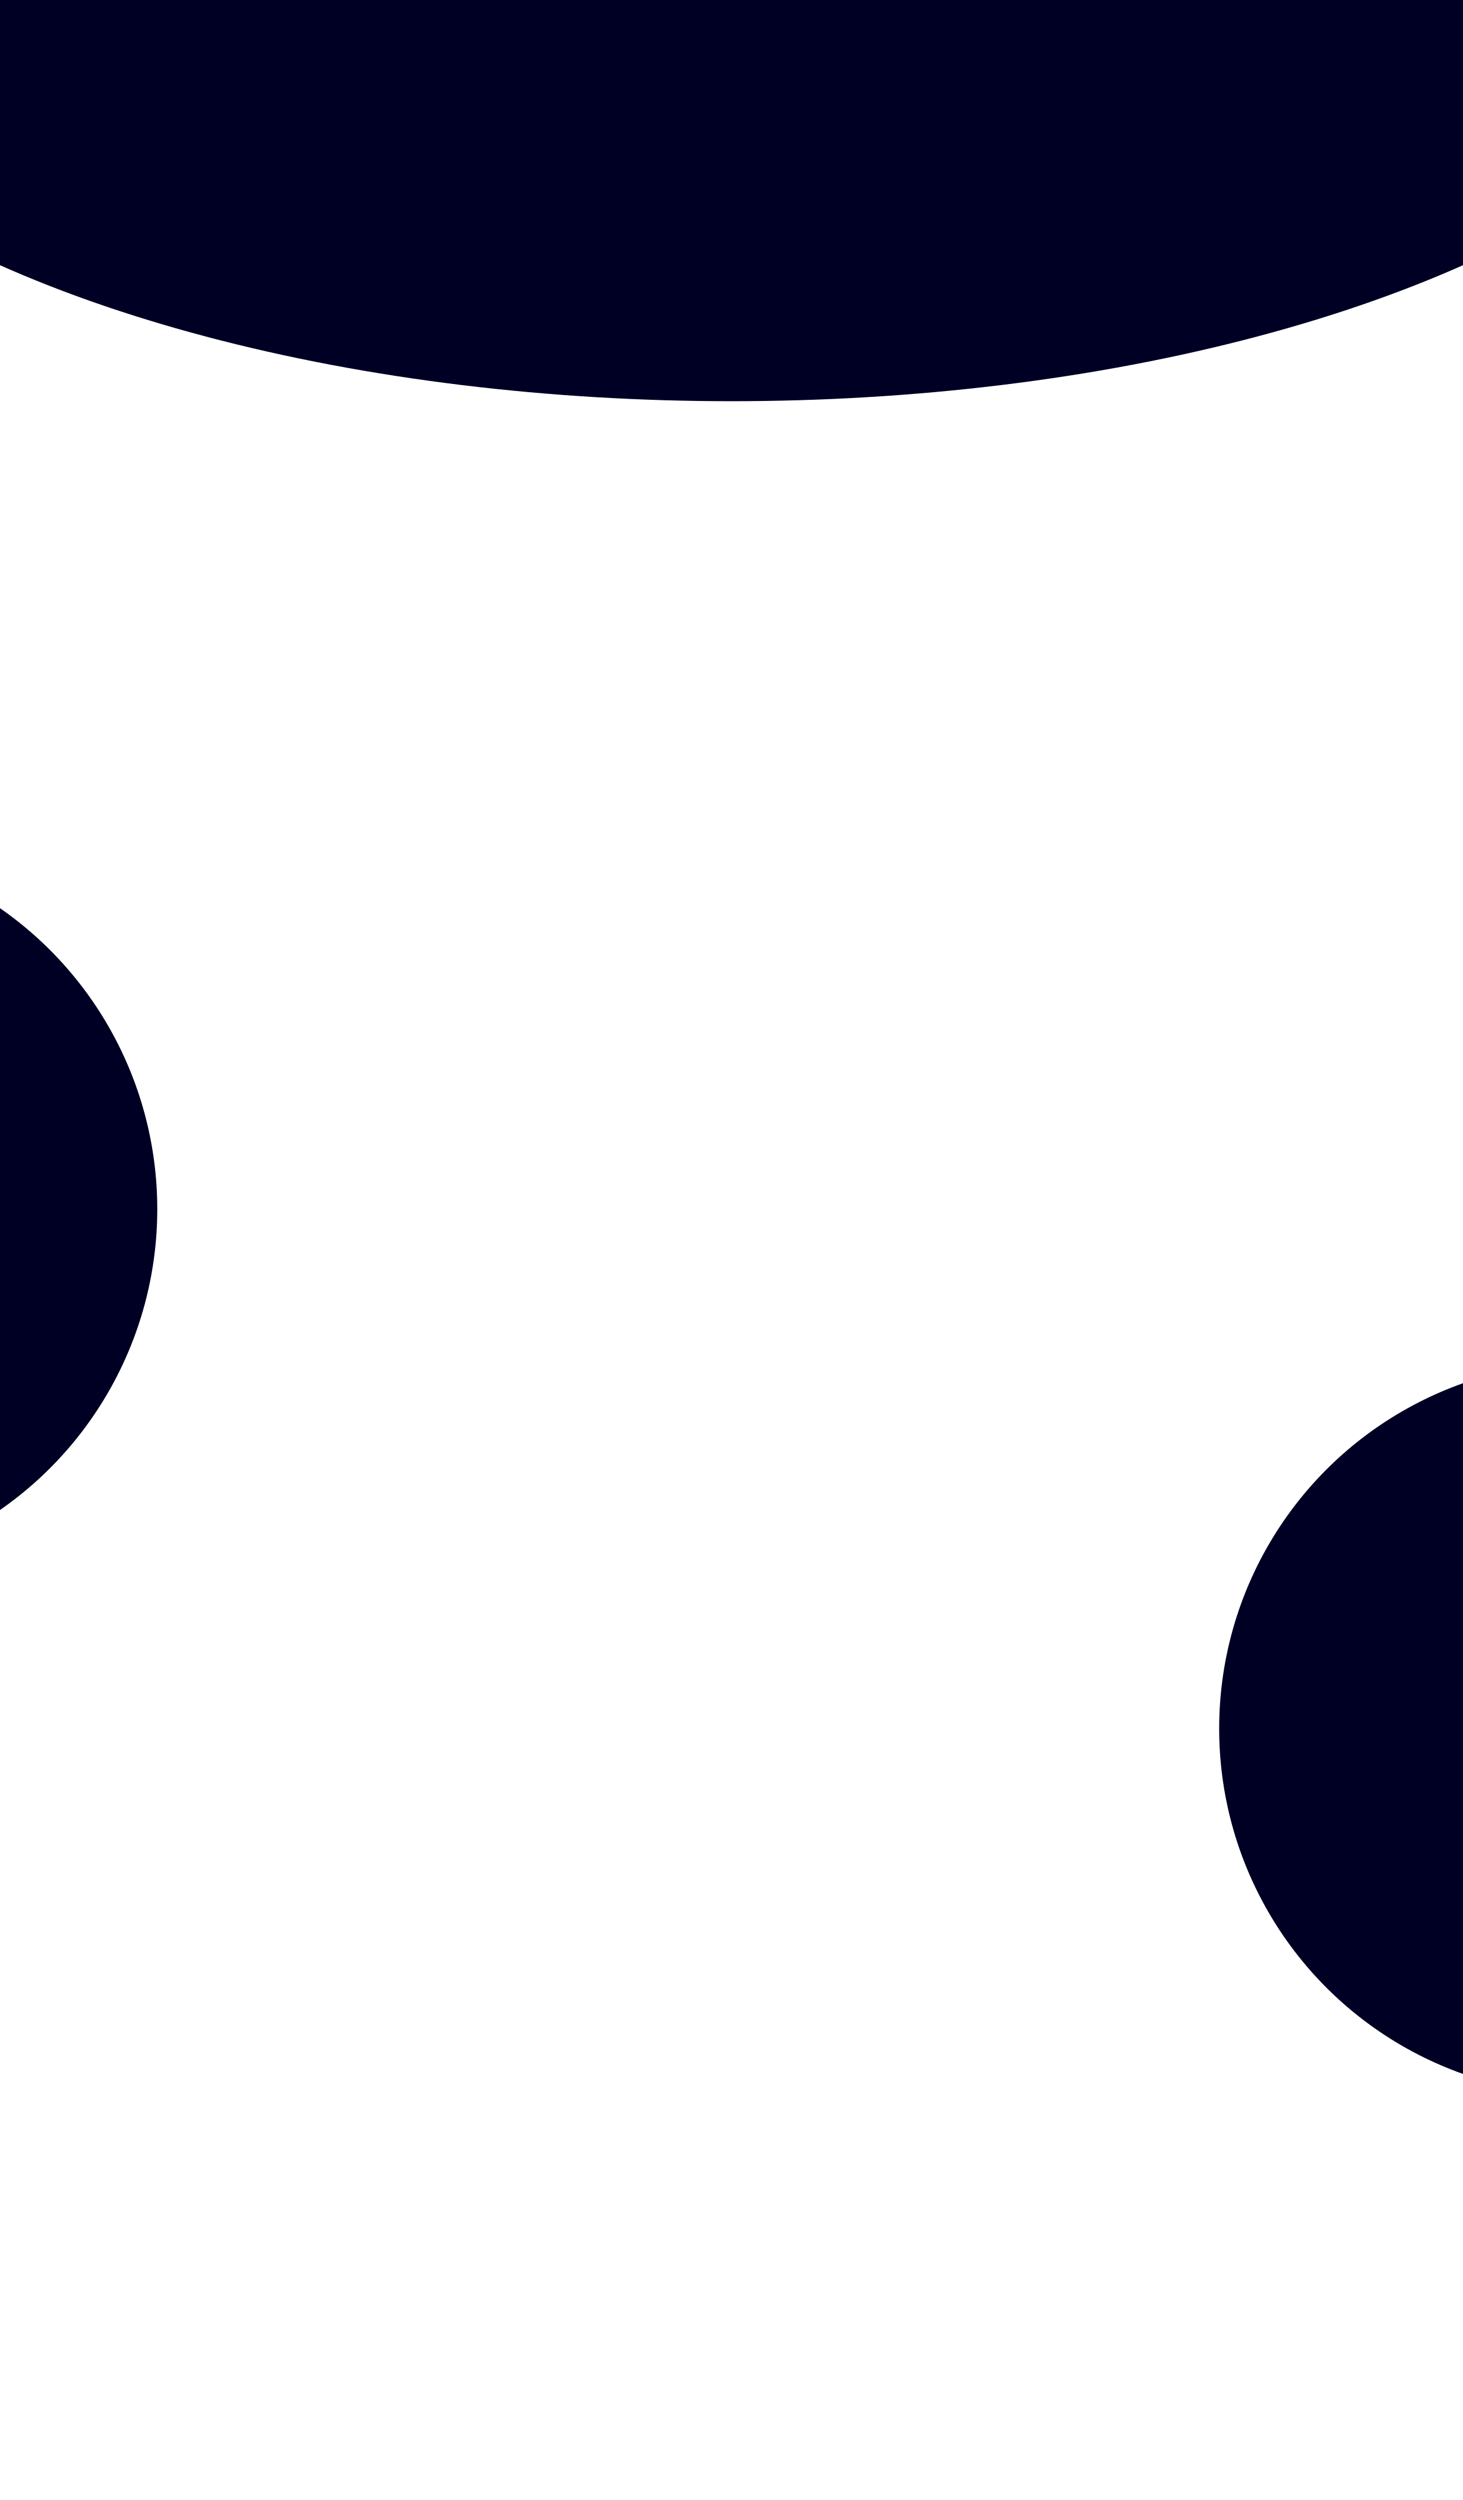 <?xml version="1.0" encoding="UTF-8"?> <svg xmlns="http://www.w3.org/2000/svg" width="1200" height="2050" viewBox="0 0 1200 2050" fill="none"> <g clip-path="url(#clip0_939_664)"> <g filter="url(#filter0_f_939_664)"> <circle cx="-171.5" cy="991.5" r="300.5" fill="#000024"></circle> </g> <g filter="url(#filter1_f_939_664)"> <circle cx="1300.5" cy="1417.5" r="300.5" fill="#000024"></circle> </g> <g filter="url(#filter2_f_939_664)"> <ellipse cx="600" cy="-66.5" rx="862" ry="395.5" fill="#000024"></ellipse> </g> </g> <defs> <filter id="filter0_f_939_664" x="-672" y="491" width="1001" height="1001" filterUnits="userSpaceOnUse" color-interpolation-filters="sRGB"> <feFlood flood-opacity="0" result="BackgroundImageFix"></feFlood> <feBlend mode="normal" in="SourceGraphic" in2="BackgroundImageFix" result="shape"></feBlend> <feGaussianBlur stdDeviation="100" result="effect1_foregroundBlur_939_664"></feGaussianBlur> </filter> <filter id="filter1_f_939_664" x="800" y="917" width="1001" height="1001" filterUnits="userSpaceOnUse" color-interpolation-filters="sRGB"> <feFlood flood-opacity="0" result="BackgroundImageFix"></feFlood> <feBlend mode="normal" in="SourceGraphic" in2="BackgroundImageFix" result="shape"></feBlend> <feGaussianBlur stdDeviation="100" result="effect1_foregroundBlur_939_664"></feGaussianBlur> </filter> <filter id="filter2_f_939_664" x="-462" y="-662" width="2124" height="1191" filterUnits="userSpaceOnUse" color-interpolation-filters="sRGB"> <feFlood flood-opacity="0" result="BackgroundImageFix"></feFlood> <feBlend mode="normal" in="SourceGraphic" in2="BackgroundImageFix" result="shape"></feBlend> <feGaussianBlur stdDeviation="100" result="effect1_foregroundBlur_939_664"></feGaussianBlur> </filter> <clipPath id="clip0_939_664"> <rect width="1200" height="2050" fill="white"></rect> </clipPath> </defs> </svg> 